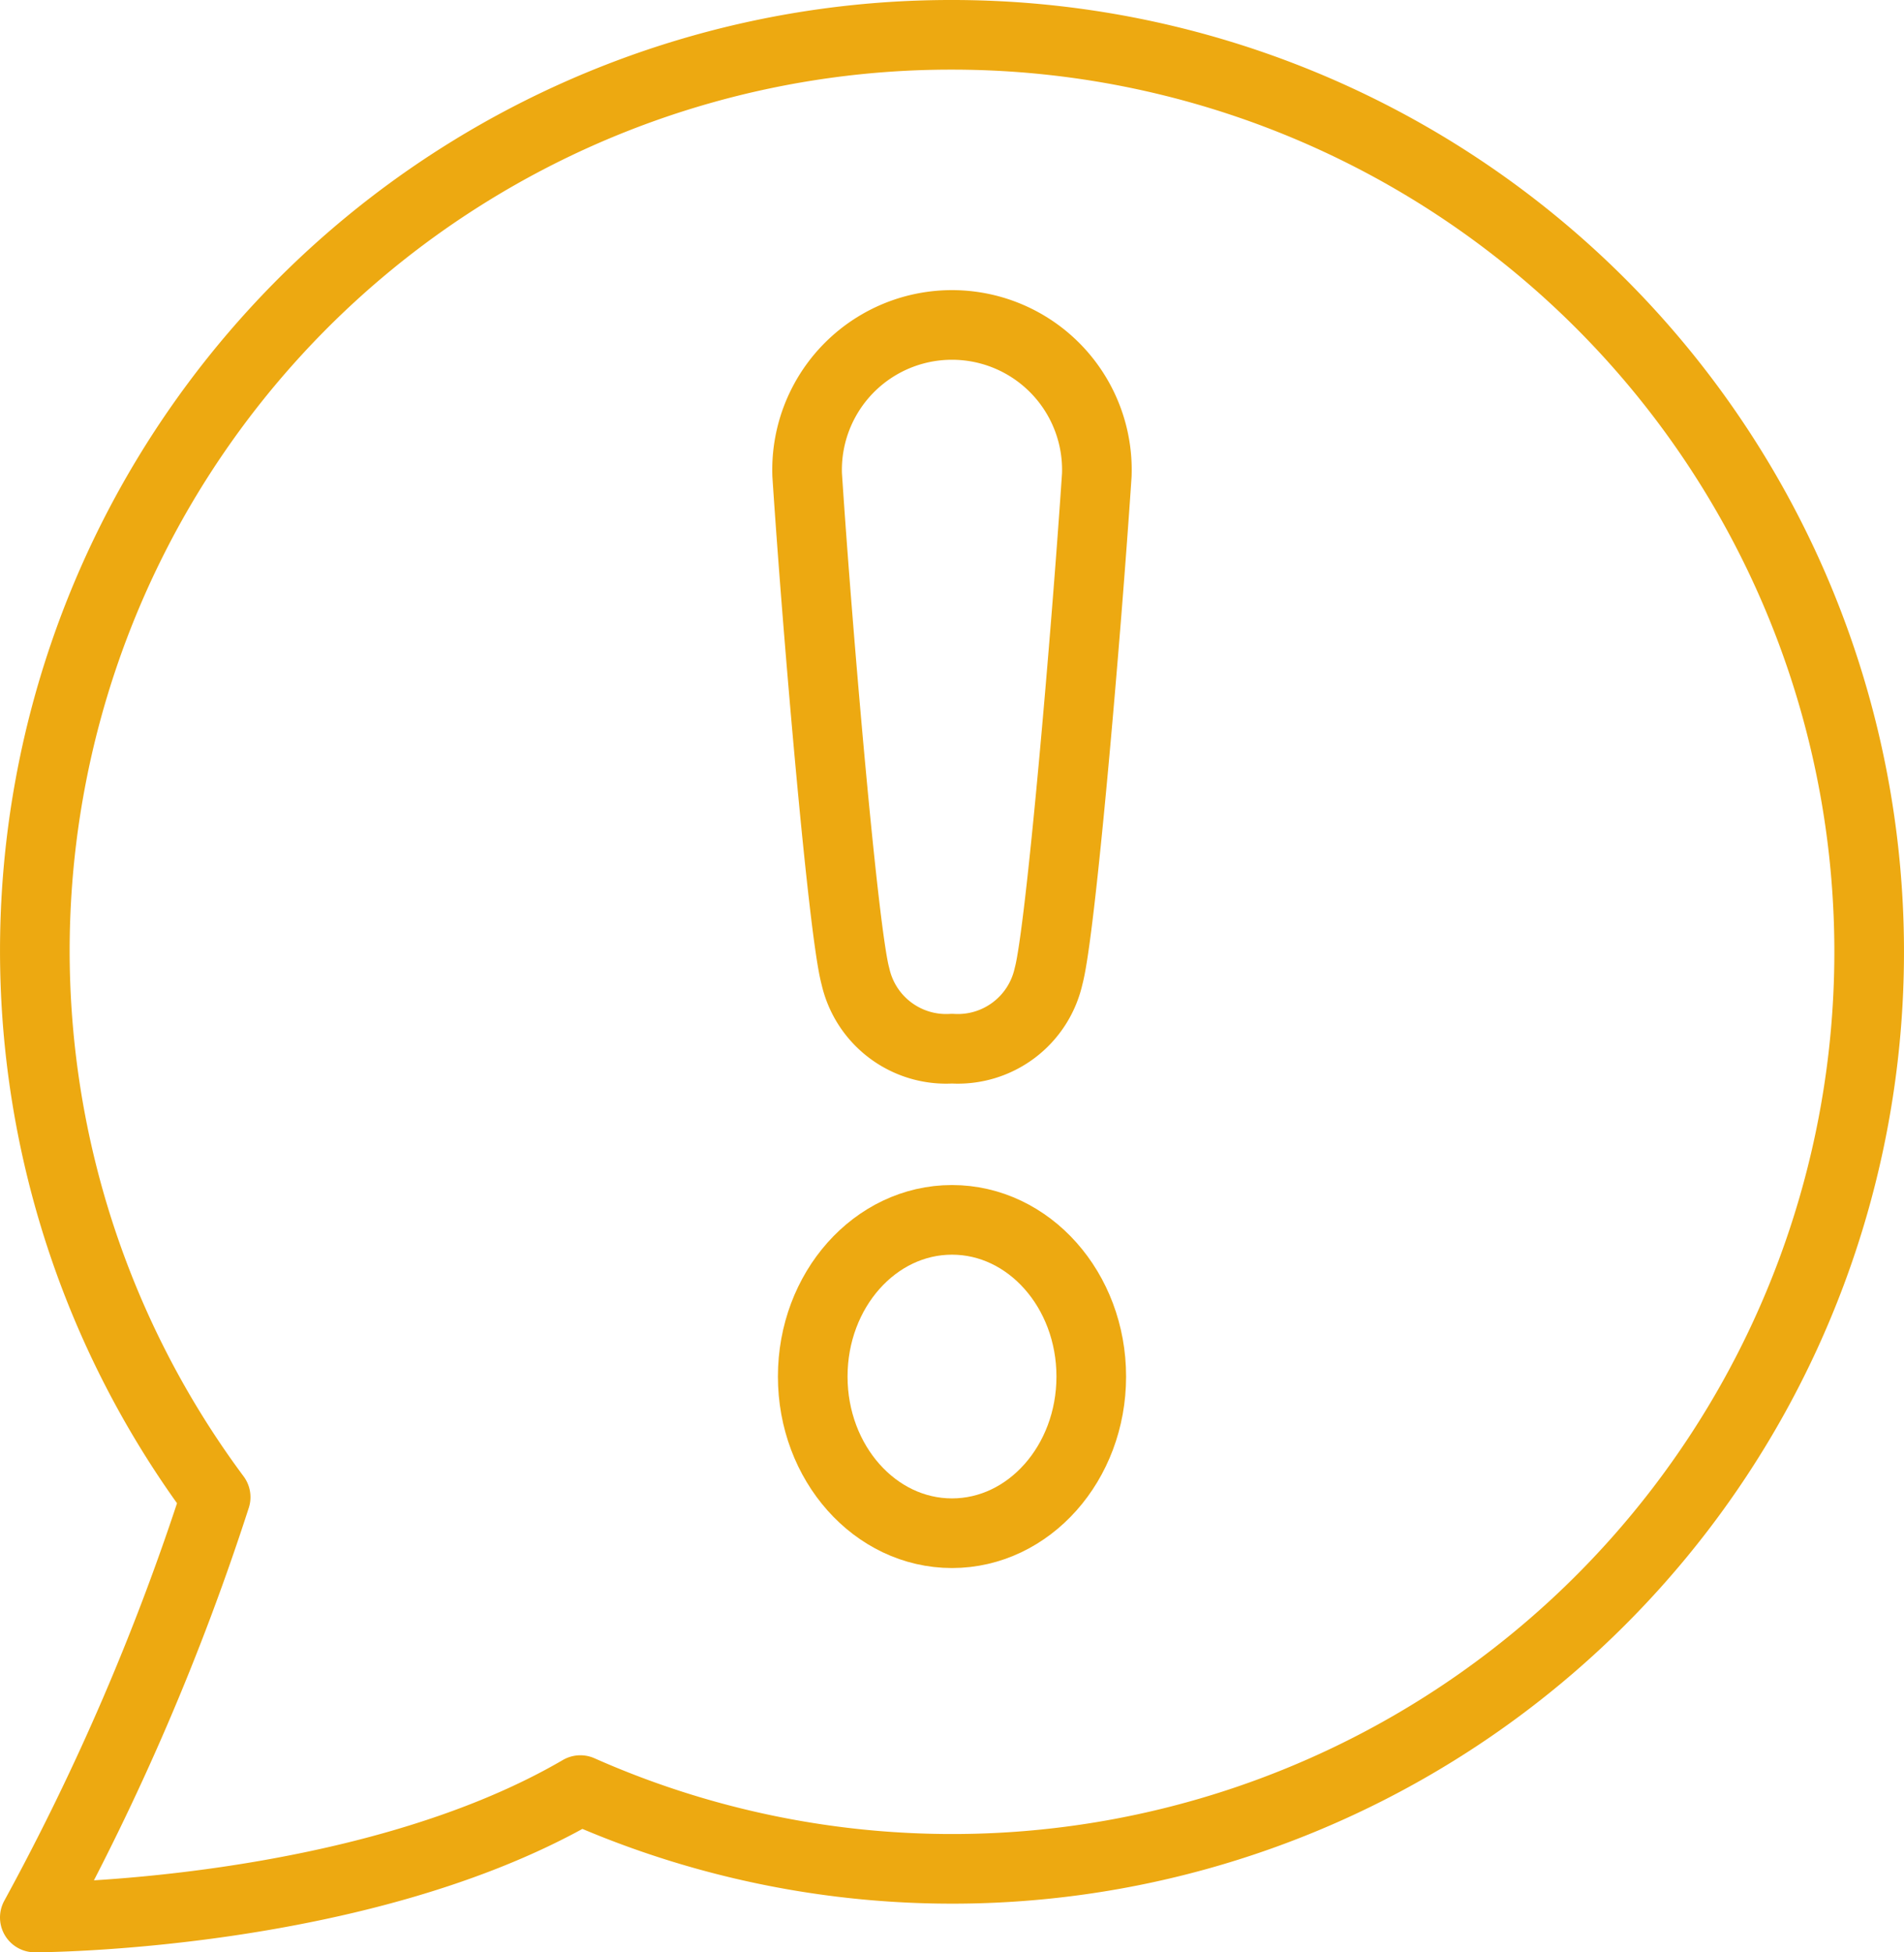 <?xml version="1.0" encoding="UTF-8"?>
<svg xmlns="http://www.w3.org/2000/svg" width="54.686" height="56.073" viewBox="0 0 54.686 56.073">
  <g id="Groupe_1621" data-name="Groupe 1621" transform="translate(-3045 -2328)">
    <ellipse id="Ellipse_93" data-name="Ellipse 93" cx="4" cy="4.5" rx="4" ry="4.5" transform="translate(3068.343 2363.036)" fill="none" stroke="#eda911" stroke-linejoin="round" stroke-width="2"></ellipse>
    <path id="Tracé_3414" data-name="Tracé 3414" d="M140.113,76.8a2.67,2.67,0,0,0,2.773-2.08c.347-1.256,1.083-9.842,1.386-14.4a4.162,4.162,0,1,0-8.319,0c.3,4.562,1.04,13.147,1.386,14.4A2.67,2.67,0,0,0,140.113,76.8Z" transform="translate(2932.23 2281.319)" fill="none" stroke="#eda911" stroke-linejoin="round" stroke-width="2"></path>
    <path id="Tracé_3415" data-name="Tracé 3415" d="M34.343,8A26.307,26.307,0,0,0,13.194,50,70.222,70.222,0,0,1,8,62.073s9.4,0,15.669-3.659A26.338,26.338,0,1,0,34.343,8Z" transform="translate(3038 2321)" fill="none" stroke="#eda911" stroke-linejoin="round" stroke-width="2"></path>
  </g>
</svg>
